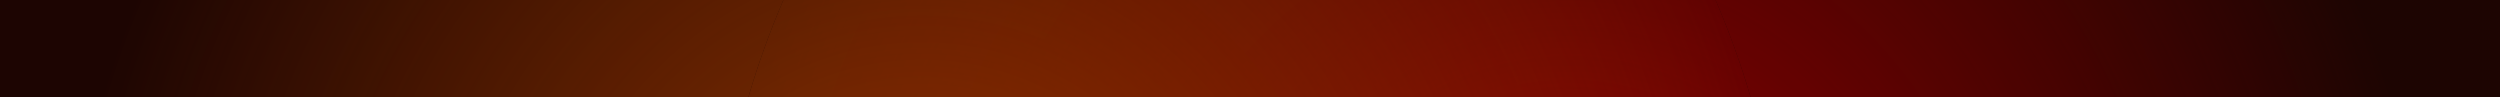 <svg id="uuid-55a023bc-746a-4495-b0d9-dea5d4e44849" data-name="for production" xmlns="http://www.w3.org/2000/svg" xmlns:xlink="http://www.w3.org/1999/xlink" viewBox="0 0 1440 56" preserveAspectRatio="none">
  <defs>
    <style>
      .uuid-7229697b-e66a-449a-91a5-77d271e7c4d6 {
        fill: url(#uuid-22717423-b22b-4a2d-8f24-c9a38f31675b);
      }

      .uuid-4b344ea5-94cc-4eb1-b9d2-cf9eec2f8c2f {
        fill: url(#uuid-0dab46fc-9b0e-4483-a459-f52ad2a35dfd);
      }

      .uuid-d794e4d7-a08c-49c5-a390-392a22f74433 {
        fill: #1d0502;
      }

      .uuid-298e3c3b-5bd2-4f74-8fa1-13fdcc66411b {
        fill: url(#uuid-5cbda88f-5d7c-4de7-8efc-7d06aa954a61);
      }
    </style>
    <radialGradient id="uuid-0dab46fc-9b0e-4483-a459-f52ad2a35dfd" cx="709.268" cy="-338.562" fx="709.268" fy="-338.562" r="1" gradientTransform="translate(-166264.478 350740.135) rotate(-90) scale(494.235 -493.763)" gradientUnits="userSpaceOnUse">
      <stop offset="0" stop-color="#930000"/>
      <stop offset="1" stop-color="#930000" stop-opacity="0"/>
    </radialGradient>
    <radialGradient id="uuid-22717423-b22b-4a2d-8f24-c9a38f31675b" cx="709.268" cy="-338.563" fx="709.268" fy="-338.563" r="1" gradientTransform="translate(-166795.865 350740.135) rotate(-90) scale(494.235 -494.235)" gradientUnits="userSpaceOnUse">
      <stop offset="0" stop-color="#903300"/>
      <stop offset="1" stop-color="#903300" stop-opacity="0"/>
    </radialGradient>
    <radialGradient id="uuid-5cbda88f-5d7c-4de7-8efc-7d06aa954a61" r="1" xlink:href="#uuid-0dab46fc-9b0e-4483-a459-f52ad2a35dfd"/>
  </defs>
  <rect class="uuid-d794e4d7-a08c-49c5-a390-392a22f74433" x="0" width="1440" height="56"/>
  <path class="uuid-4b344ea5-94cc-4eb1-b9d2-cf9eec2f8c2f" d="M1358.645,0h-370.474c7.808,18.132,14.562,36.824,20.184,56h370.454c-5.617-19.176-12.365-37.868-20.165-56Z"/>
  <path class="uuid-7229697b-e66a-449a-91a5-77d271e7c4d6" d="M79.889,0c-7.808,18.132-14.562,36.824-20.184,56h371.365c5.617-19.176,12.365-37.868,20.165-56H79.889Z"/>
  <path class="uuid-298e3c3b-5bd2-4f74-8fa1-13fdcc66411b" d="M451.235,0c-7.8,18.132-14.548,36.824-20.165,56h577.286c-5.622-19.176-12.377-37.868-20.184-56H451.235Z"/>
  <path class="uuid-7229697b-e66a-449a-91a5-77d271e7c4d6" d="M451.235,0c-7.8,18.132-14.548,36.824-20.165,56h577.286c-5.622-19.176-12.377-37.868-20.184-56H451.235Z"/>
</svg>